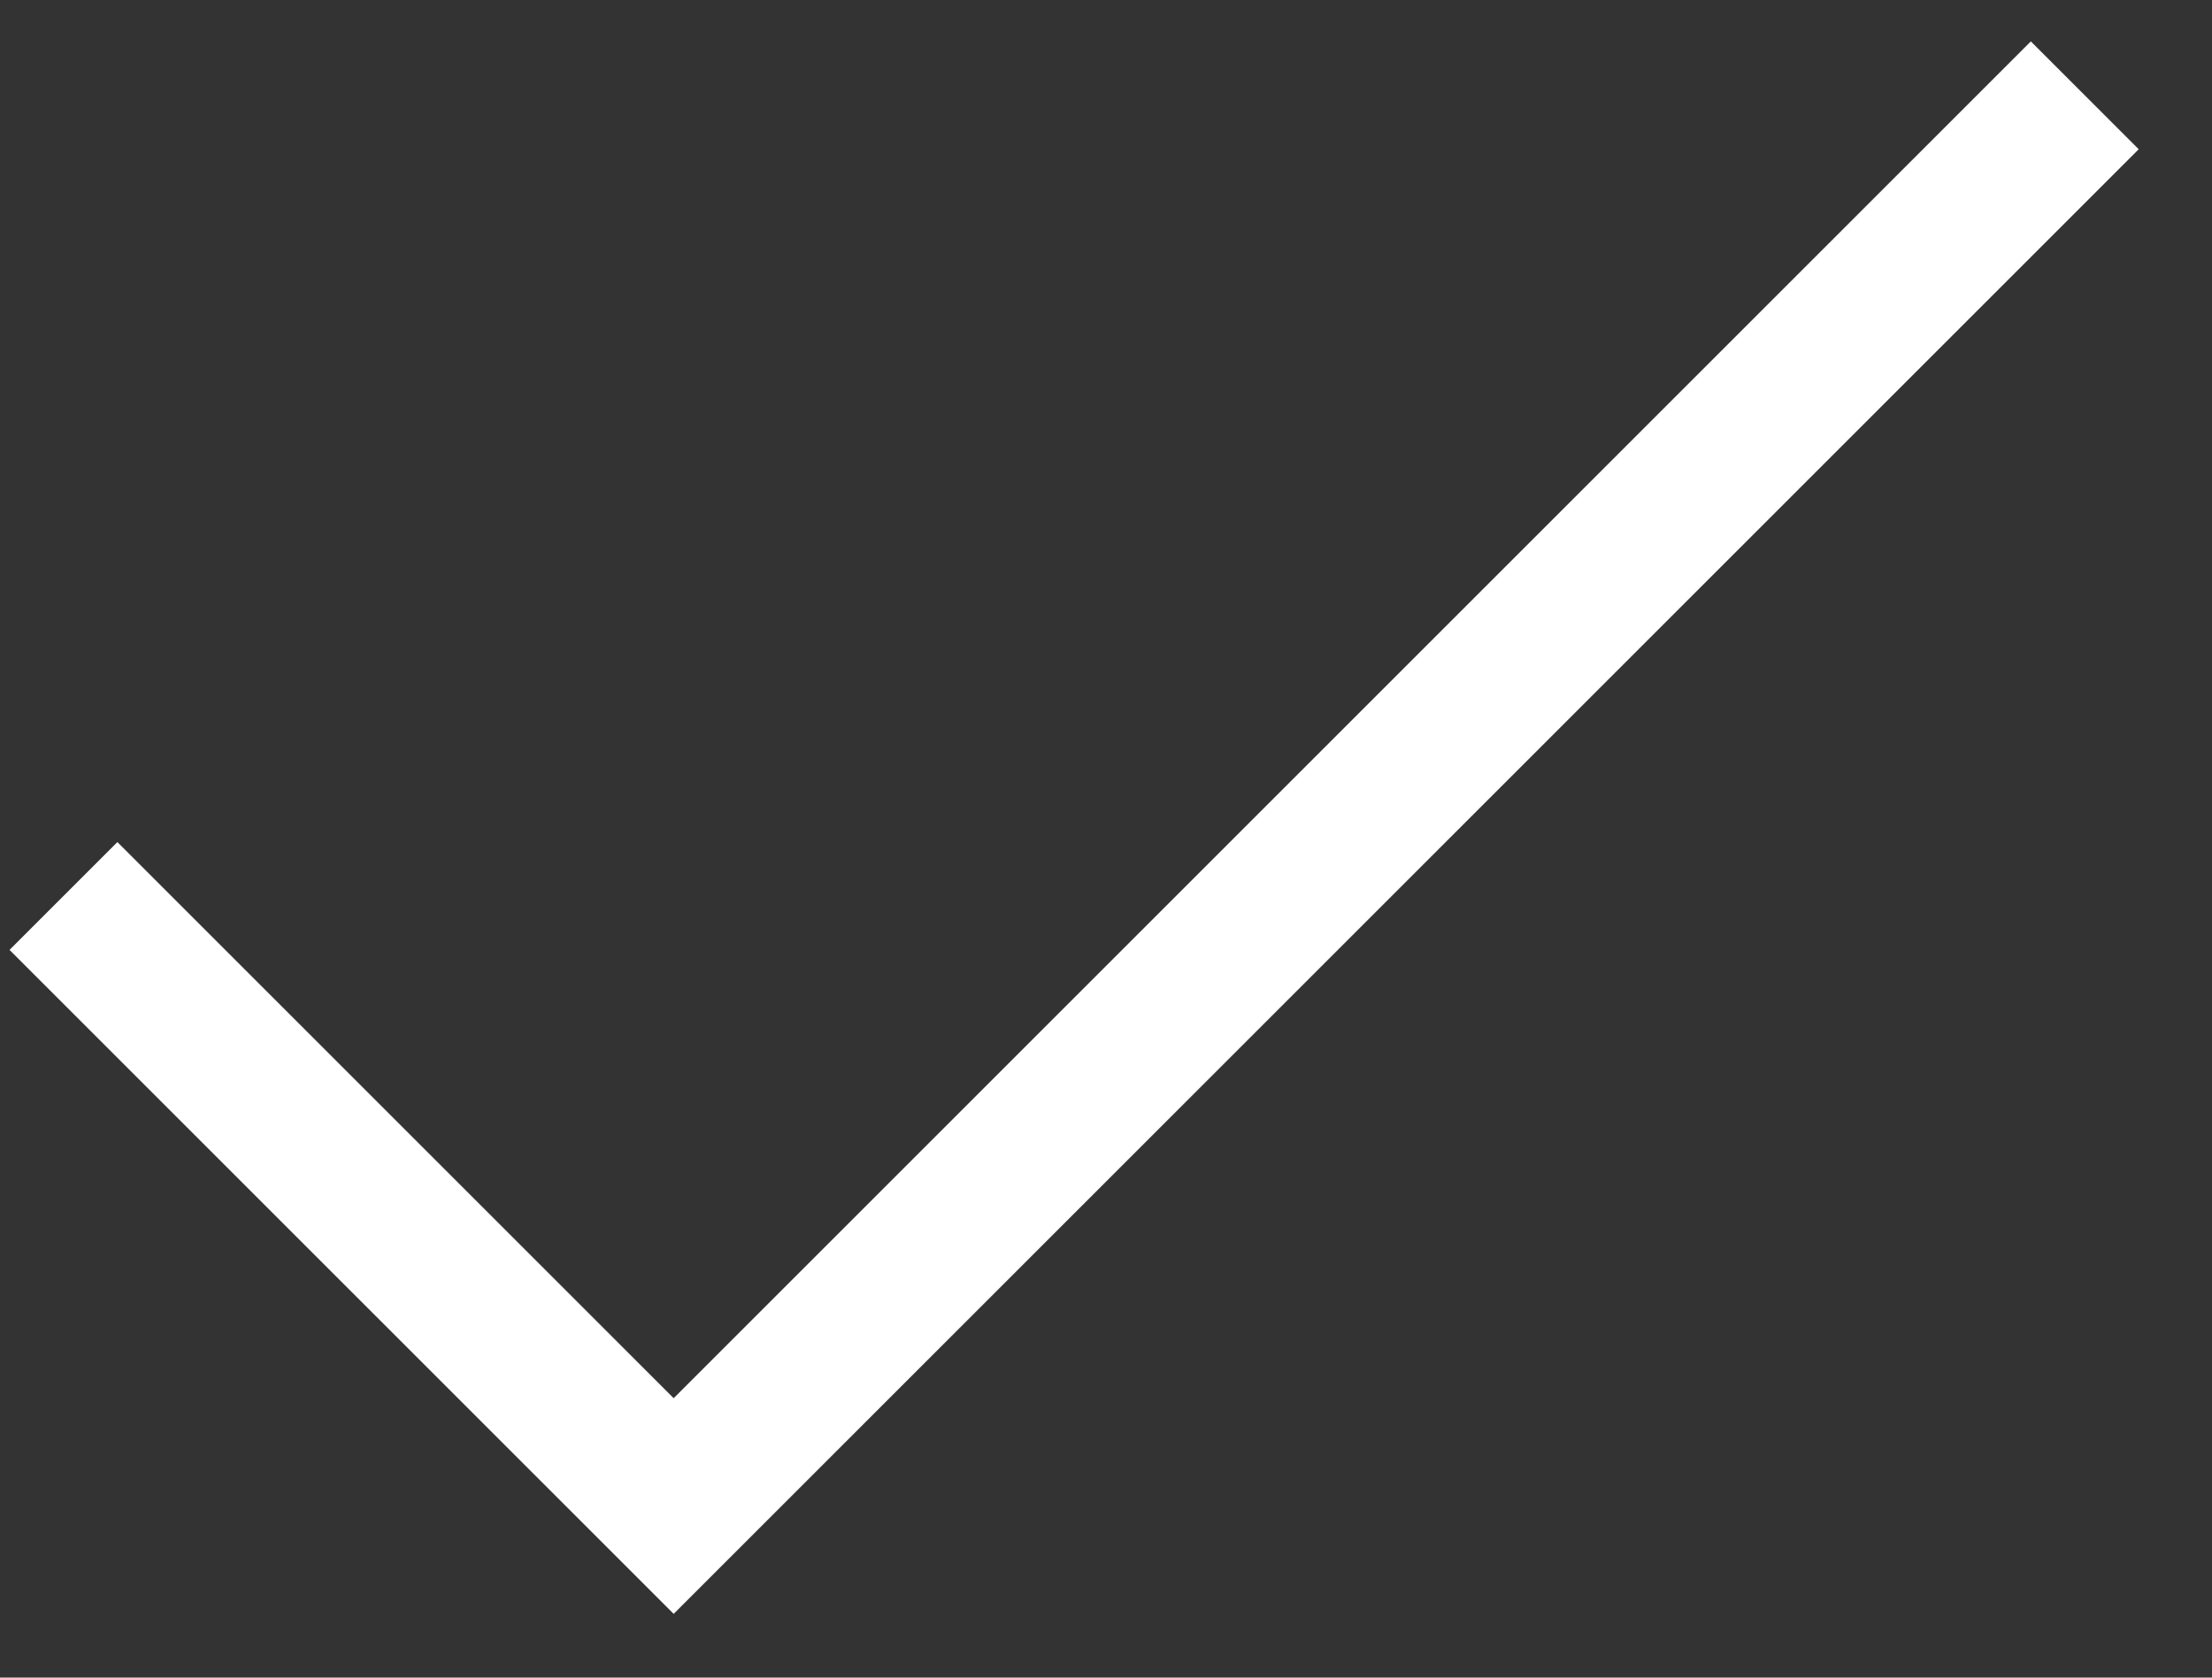 <svg width="29" height="22" viewBox="0 0 29 22" fill="none" xmlns="http://www.w3.org/2000/svg">
<rect x="0" y="0" width="29" height="22" fill="#333333" stroke="none"/>
<path d="M0.832 11.75L8.832 19.75L27.332 1.25" stroke="white" stroke-width="2"/>
</svg>
